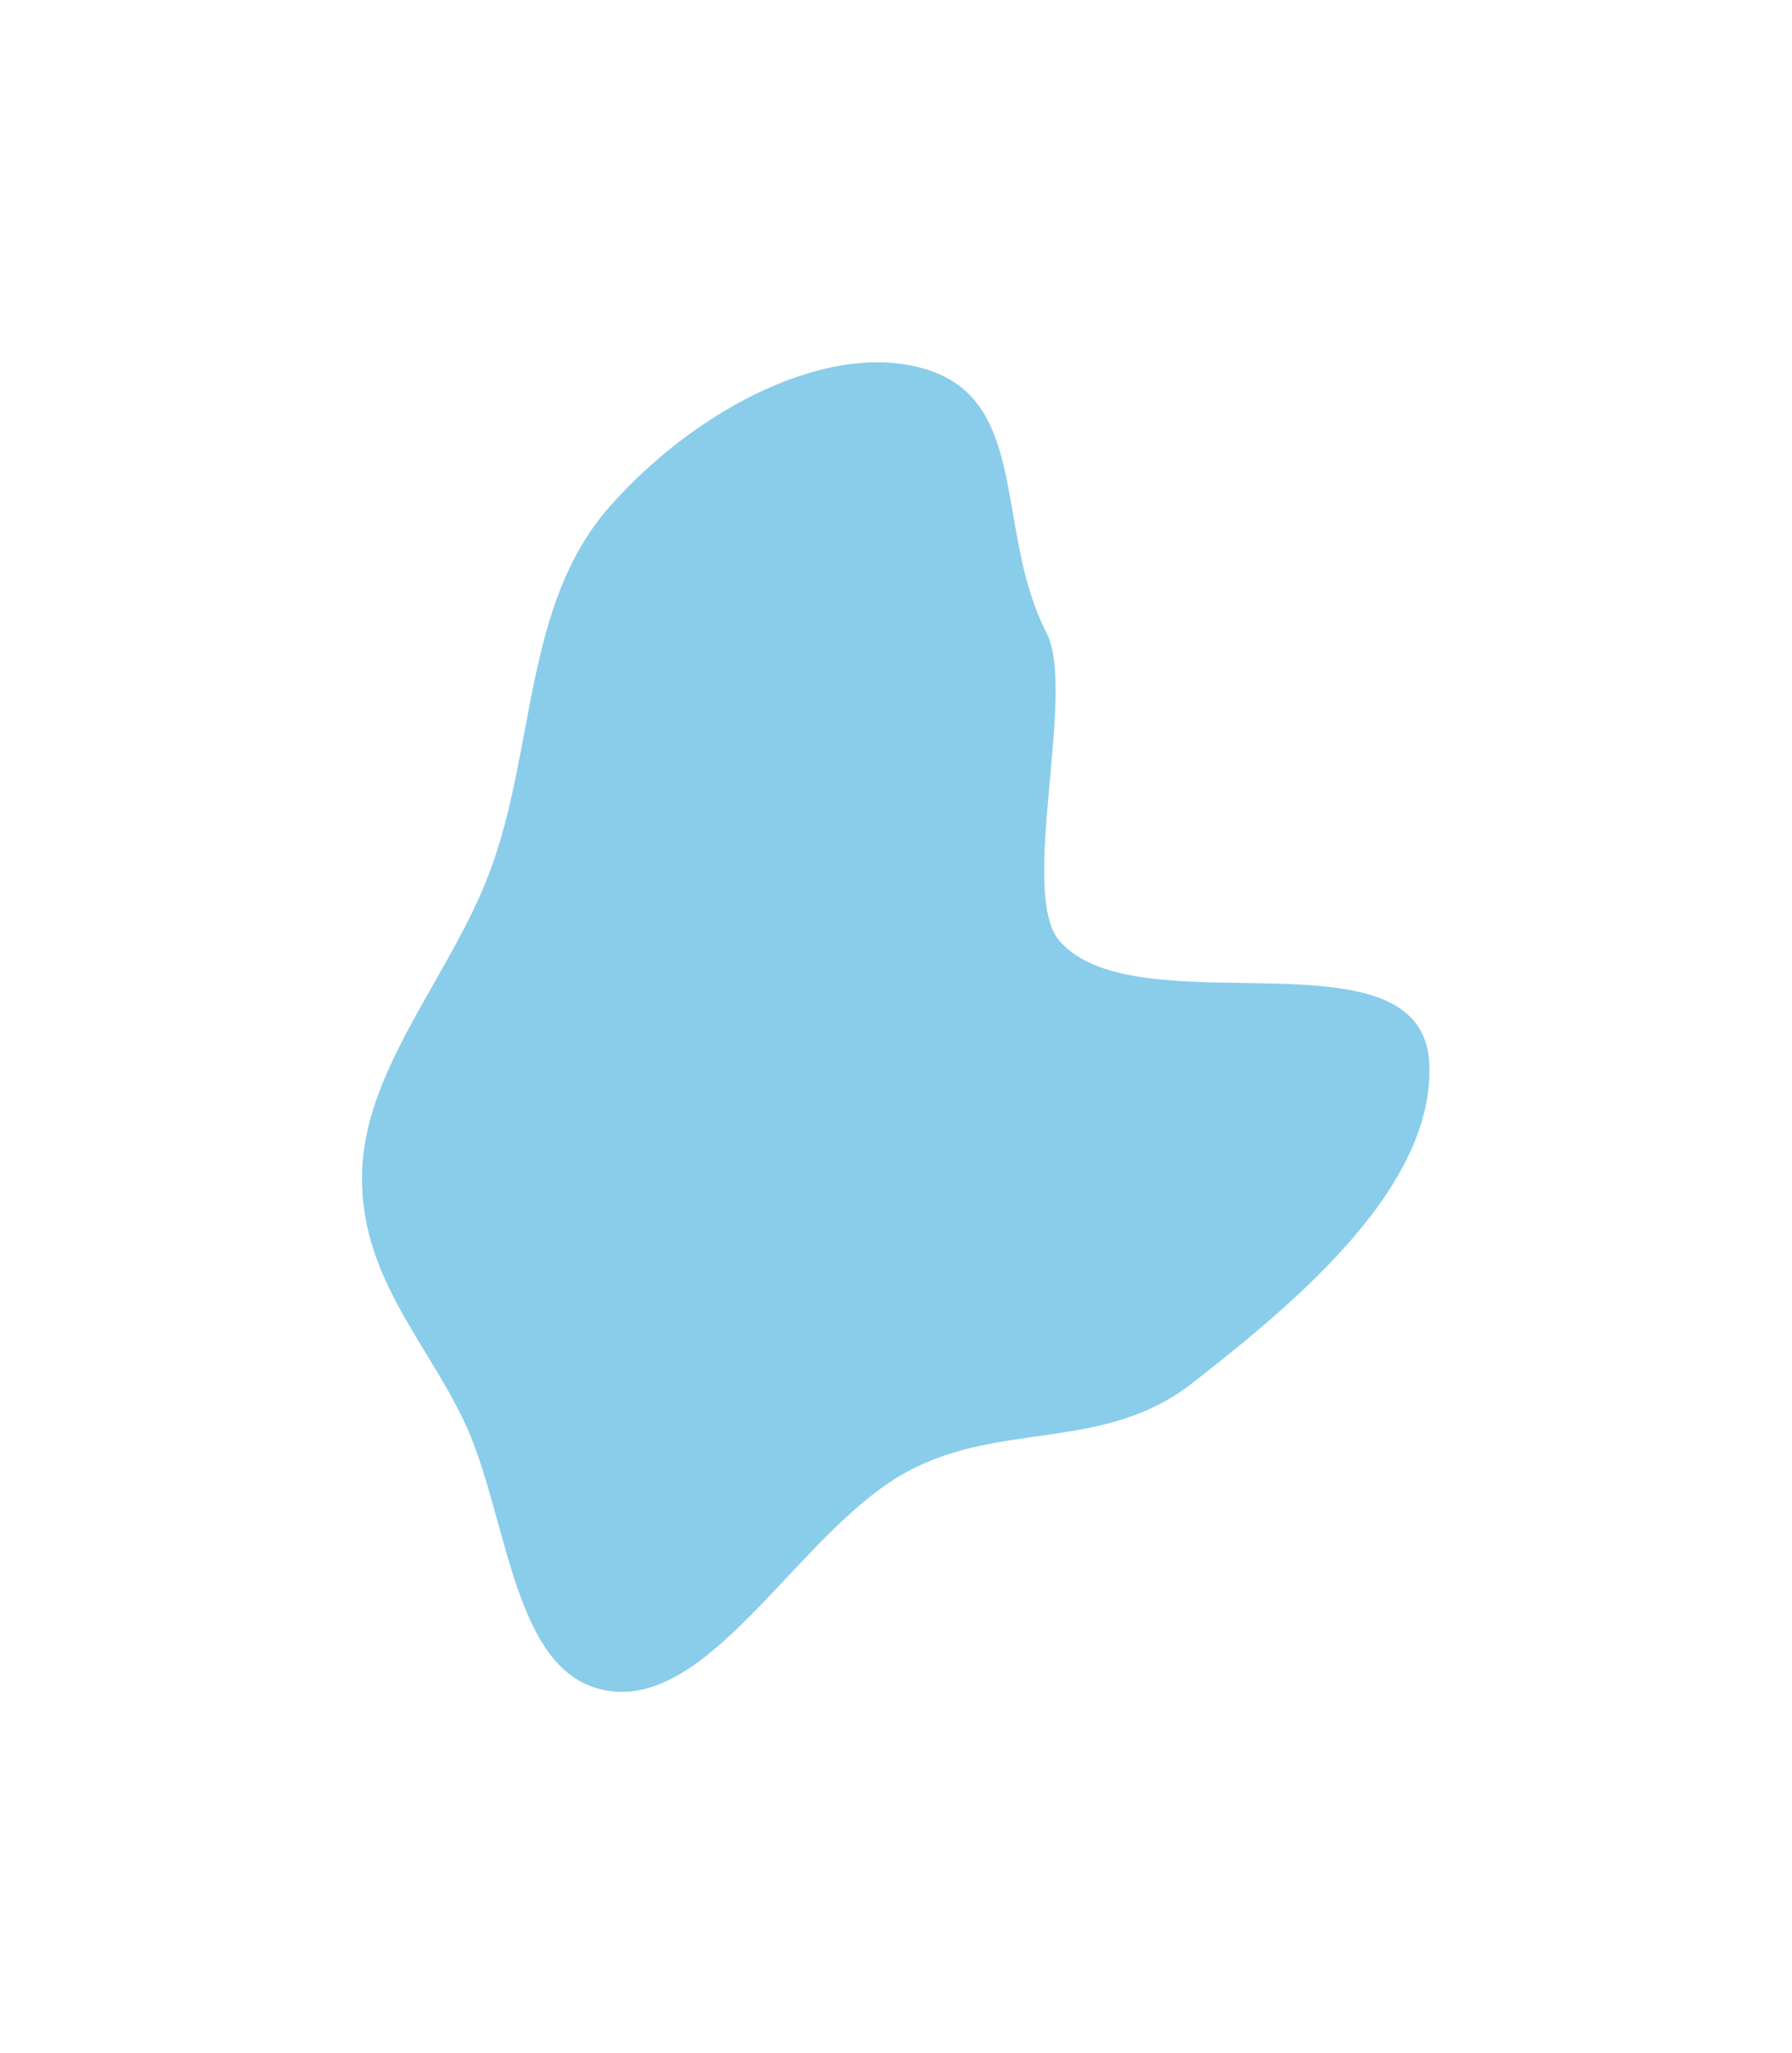 <?xml version="1.0" encoding="UTF-8"?> <svg xmlns="http://www.w3.org/2000/svg" width="933" height="1069" viewBox="0 0 933 1069" fill="none"> <g filter="url(#filter0_f_297_667)"> <path d="M241.502 739.706C221.049 696.836 186.047 662.432 188.621 608.091C191.157 554.573 235.131 507.067 255.049 453.74C278.919 389.832 272.59 314.847 317.104 264.105C362.583 212.263 433.545 175.847 483.928 192.835C536.035 210.405 517.95 277.29 544.899 329.553C560.592 359.989 530.139 465.357 551.674 489.927C592.539 536.552 741.228 480.893 744.178 554.036C746.785 618.676 673.515 678.881 620.726 720.116C574.874 755.932 522.107 739.752 473.107 765.773C417.621 795.239 372.449 886.613 318.612 880.554C266.242 874.66 265.335 789.662 241.502 739.706Z" fill="#0093D0" fill-opacity="0.46"></path> </g> <defs> <filter id="filter0_f_297_667" x="0.645" y="0.773" width="931.442" height="1067.91" filterUnits="userSpaceOnUse" color-interpolation-filters="sRGB"> <feFlood flood-opacity="0" result="BackgroundImageFix"></feFlood> <feBlend mode="normal" in="SourceGraphic" in2="BackgroundImageFix" result="shape"></feBlend> <feGaussianBlur stdDeviation="93.921" result="effect1_foregroundBlur_297_667"></feGaussianBlur> </filter> </defs> </svg> 